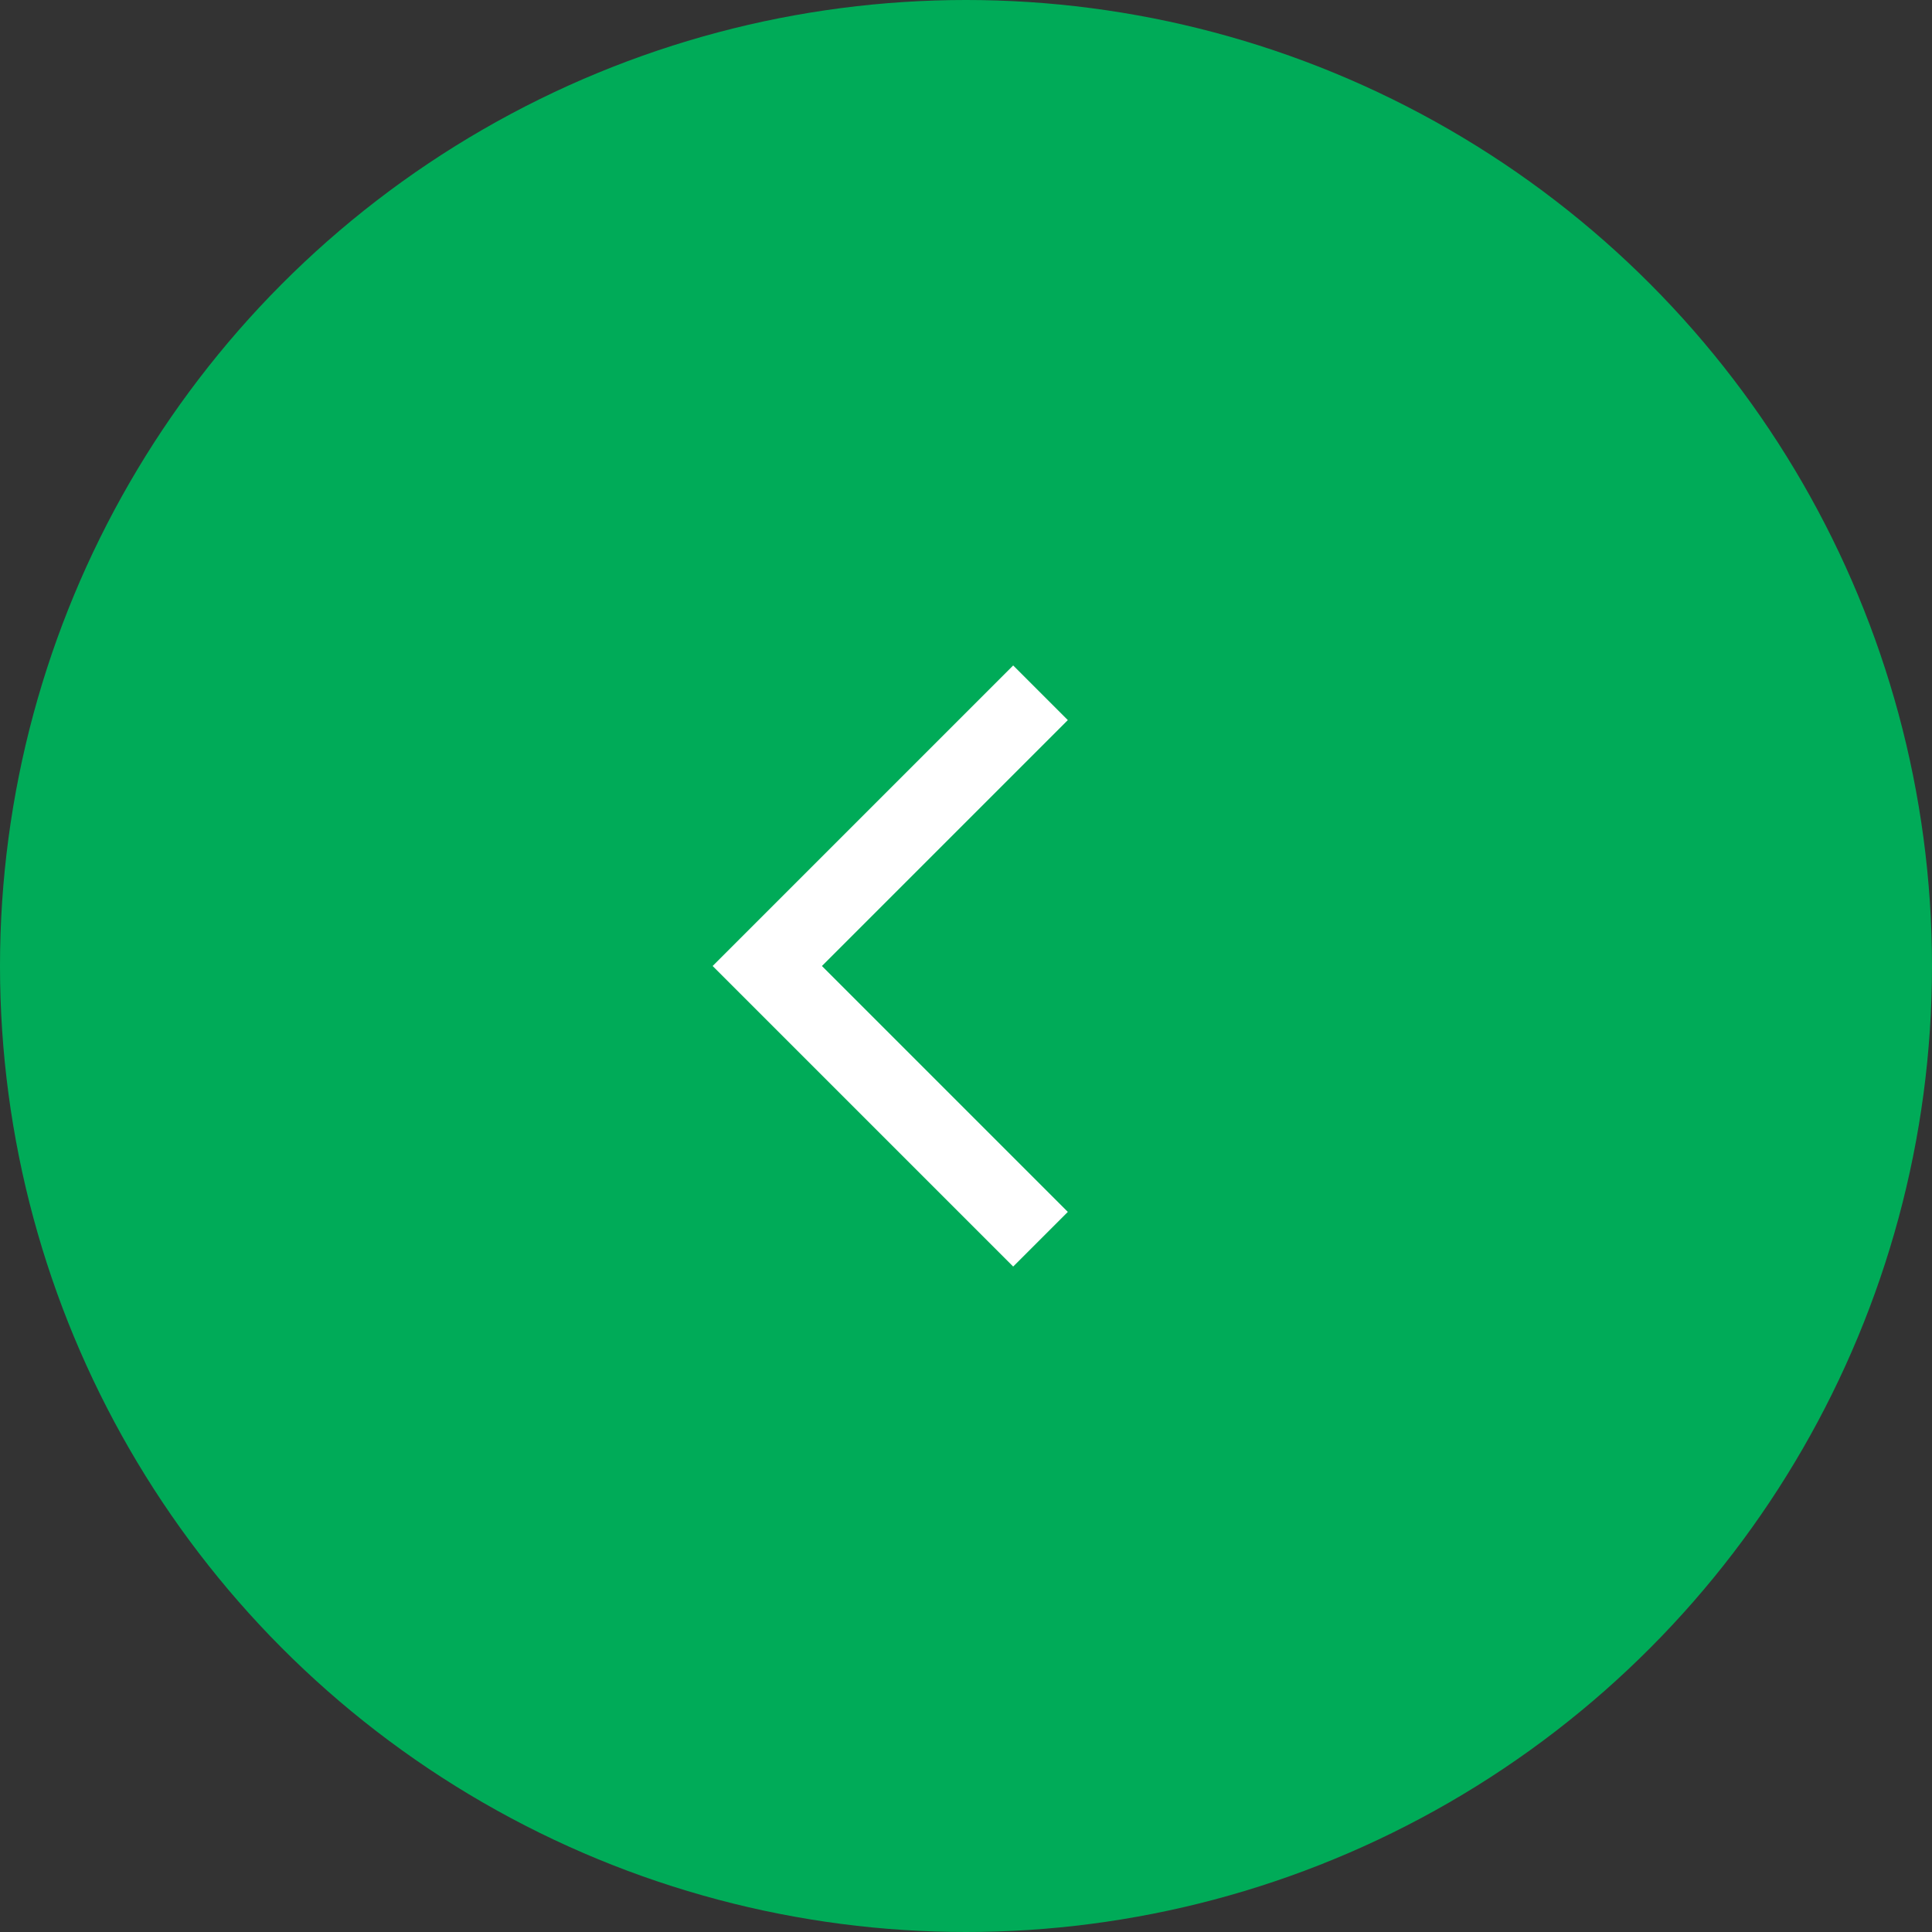 <?xml version="1.0" encoding="UTF-8"?> <svg xmlns="http://www.w3.org/2000/svg" width="50" height="50" viewBox="0 0 50 50" fill="none"><rect x="0" y="0" width="50" height="50" fill="#333333" stroke="none"/> <circle cx="25" cy="25" r="25" fill="#00AB58"></circle> <path d="M26.928 17.929L19.857 25L26.928 32.071" stroke="white" stroke-width="2"></path> </svg> 